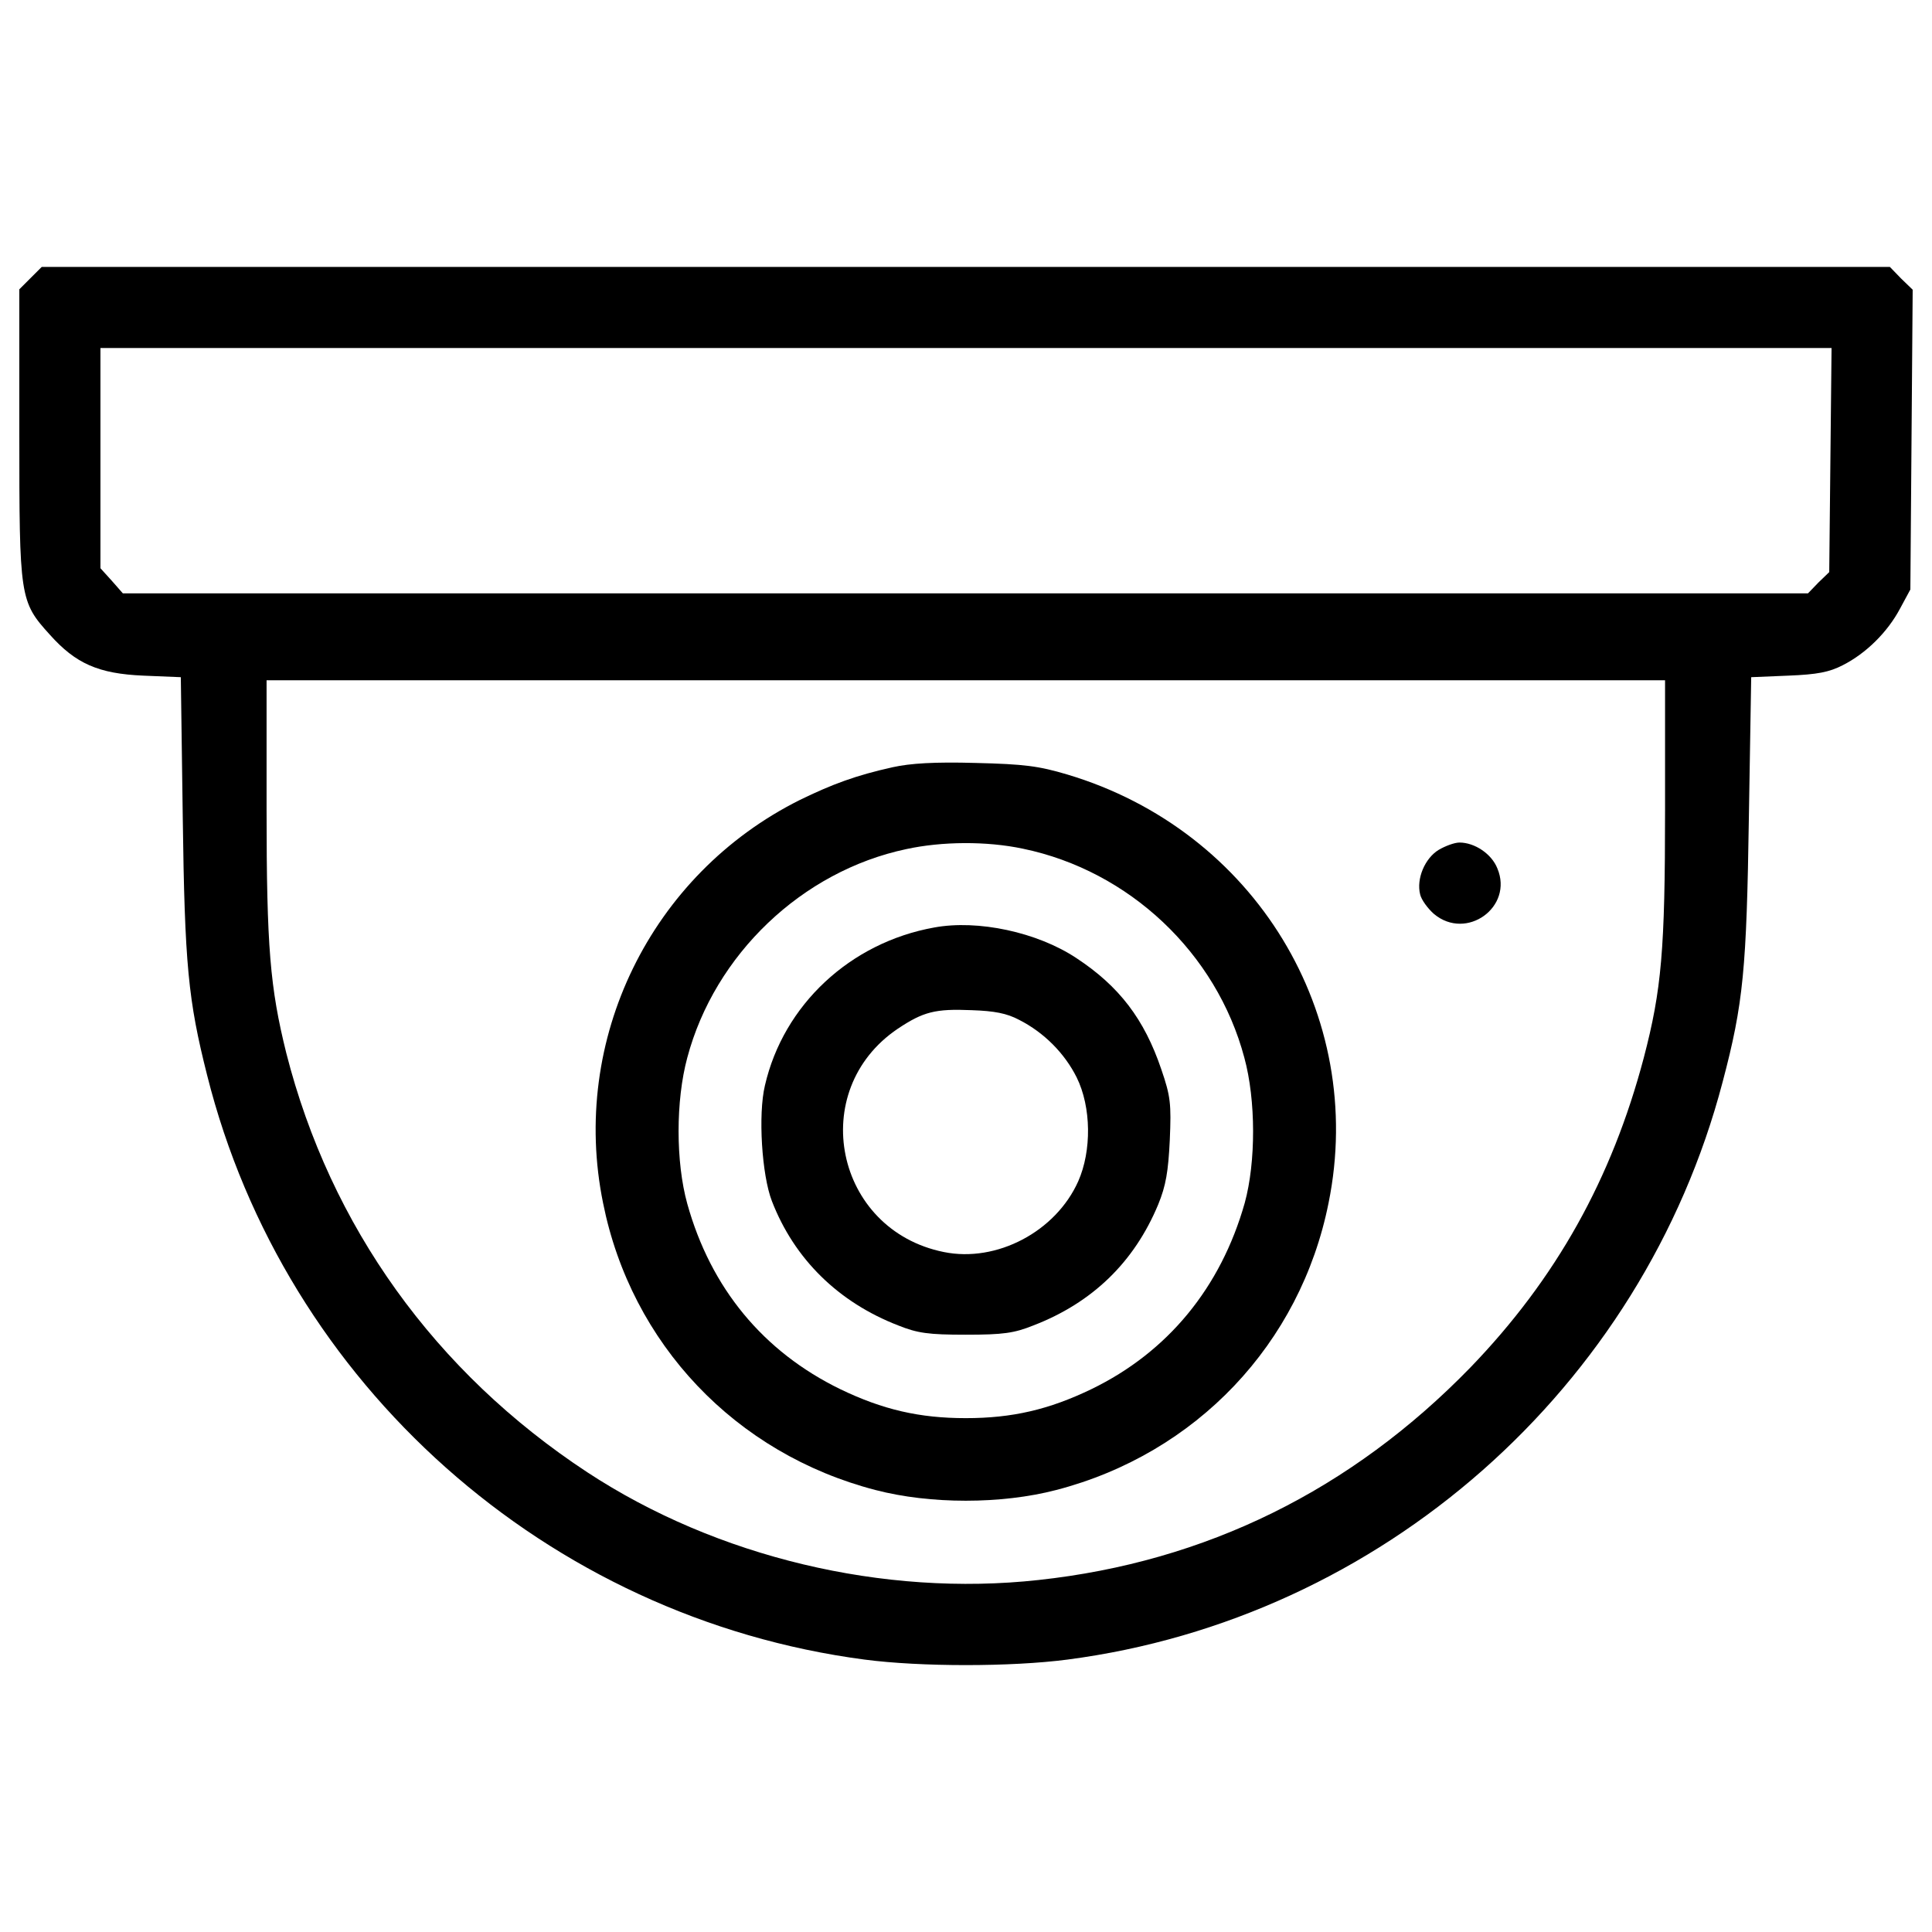 <svg xmlns="http://www.w3.org/2000/svg" xmlns:xlink="http://www.w3.org/1999/xlink" x="0px" y="0px" viewBox="0 0 1000 1000" xml:space="preserve"><g><g transform="translate(0,511) scale(0.1,-0.1)"><path d="M158,3670.5l-58-58v-747.9c0-849.8,2-867.8,158-1039.8c134-150,252-202,483.9-211.9l194-8l10-723.8c10-765.8,28-947.8,126-1335.7C1473.7-2056.3,2833.4-3264.1,4475.1-3480c289.9-38,757.9-38,1049.8,0c1623.7,212,2975.4,1403.7,3391.3,2989.4c108,407.9,124,585.9,136,1371.7l12,723.8l192,8c150,6,212,18,281.9,54c122,62,232,172,295.9,291.9l54,100l6,775.8l6,775.8l-60,58l-58,60H4999H216L158,3670.5z M9474.1,2728.7l-6-579.9l-56-54l-54-56H4997H635.9l-58,66l-58,64v569.9v569.9H4999h4481.1L9474.1,2728.7z M8618.3,917.1c0-723.8-18-929.8-110-1281.7c-166-627.9-453.9-1143.8-897.8-1603.7c-615.9-633.8-1367.7-1005.8-2235.5-1099.8c-801.8-88-1665.7,118-2335.5,557.9c-787.8,517.9-1329.7,1273.8-1557.7,2169.6c-84,337.9-102,549.9-102,1257.7V1589H4999h3619.3V917.1z"></path><path d="M4621.1,1139c-190-42-313.9-88-481.9-170C3367.3,583.2,2949.4-272.7,3121.4-1116.5c146-729.9,685.9-1297.7,1409.7-1485.7c283.9-74,651.9-74,935.8,0c723.8,187.9,1263.7,755.8,1409.7,1485.7c197.9,973.8-381.9,1927.6-1351.7,2217.5c-148,44-221.9,54-475.9,60C4837,1167,4711.1,1159,4621.1,1139z M5294.9,717.1c549.9-114,1001.8-539.9,1145.8-1081.8c60-220,60-539.9,2-751.8c-124-437.9-397.9-771.9-793.8-963.8c-220-106-409.9-150-649.9-150s-429.9,44-649.9,150c-397.9,194-669.9,521.9-791.8,959.8c-60,216-60,533.9,0,755.8c142,533.9,593.9,965.8,1133.8,1079.8C4875,755.1,5107,757.1,5294.9,717.1z"></path><path d="M4835,309.2c-433.9-78-779.8-399.9-875.8-817.8c-36-150-16-463.9,36-597.9c116-300,343.9-523.9,653.9-643.9c100-40,156-48,349.9-48s250,8,349.9,48c305.9,118,521.9,327.9,645.9,625.9c40,98,52,170,60,333.9c8,188,4,226-44,365.9c-88,260-217.9,429.9-439.9,575.9C5368.9,285.2,5061,351.2,4835,309.2z M5274.9-168.7c130-66,236-174,297.9-297.9c76-154,78-379.9,8-537.9c-116-260-421.9-421.9-695.9-365.9c-563.9,114-711.9,835.8-237.9,1155.8c132,88,194,104,381.9,96C5147-122.7,5211-134.7,5274.9-168.7z"></path><path d="M7446.5,711.1c-72-44-116-150-96-230c6-28,40-74,72-102c167.9-140,411.9,36,327.9,235.9c-30,76-118,134-196,134C7528.5,749.1,7480.5,731.1,7446.5,711.1z"></path></g></g></svg>